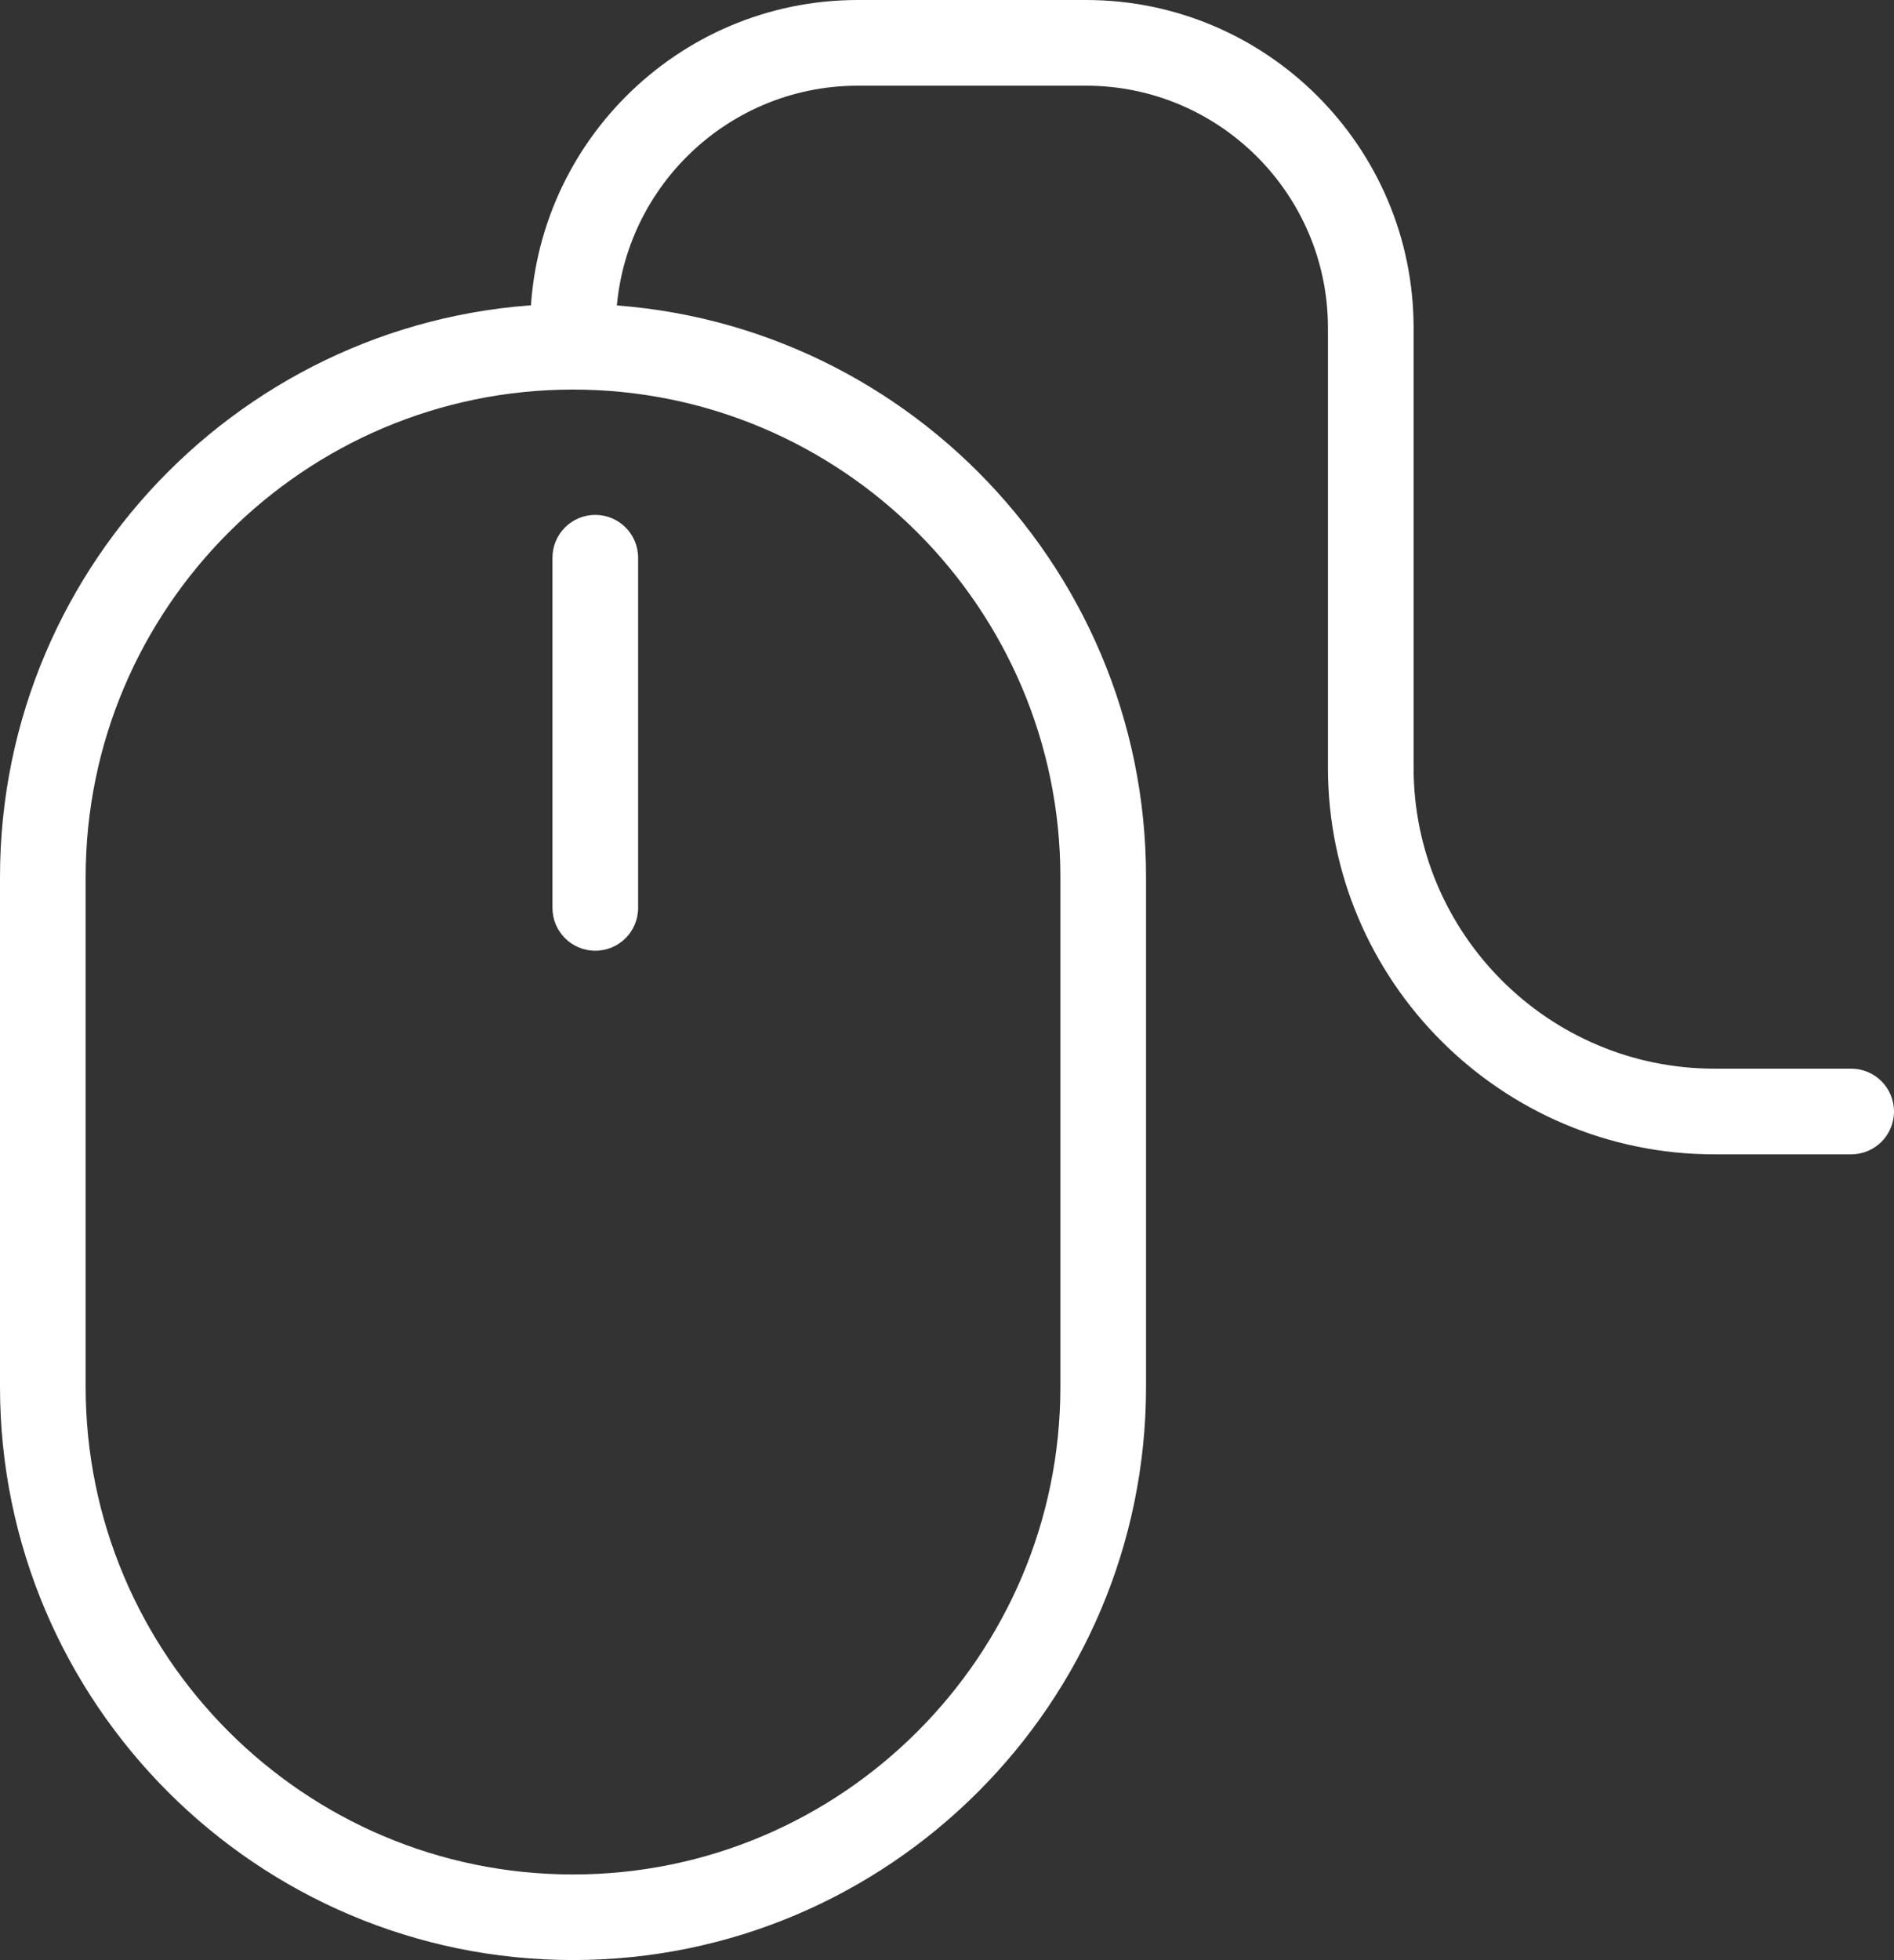 <svg xmlns="http://www.w3.org/2000/svg" id="Laag_2" data-name="Laag 2" viewBox="0 0 176.9 182.99"><rect x="0" y="0" width="176.9" height="182.99" fill="#333333" stroke="none"/><defs><style>      .cls-1 {        fill: #fff;        stroke-width: 0px;      }    </style></defs><g id="Layer_1" data-name="Layer 1"><g><path class="cls-1" d="m53.52,182.99c-29.51,0-53.52-24.01-53.52-53.52v-47.59C0,52.37,24.01,28.36,53.52,28.36s53.52,24.01,53.52,53.52v47.59c0,29.51-24.01,53.52-53.52,53.52Zm0-146.62c-25.1,0-45.52,20.42-45.52,45.52v47.59c0,25.1,20.42,45.52,45.52,45.52s45.52-20.42,45.52-45.52v-47.59c0-25.1-20.42-45.52-45.52-45.52Z"></path><path class="cls-1" d="m55.6,88.76c-2.21,0-4-1.79-4-4v-32.69c0-2.21,1.79-4,4-4s4,1.79,4,4v32.69c0,2.21-1.79,4-4,4Z"></path><path class="cls-1" d="m172.9,107.77h-12.77c-19.9,0-36.1-16.19-36.1-36.1V30.6c0-12.46-10.14-22.6-22.6-22.6h-21.31c-12.46,0-22.6,10.14-22.6,22.6v1.76c0,2.21-1.79,4-4,4s-4-1.79-4-4v-1.76C49.52,13.73,63.24,0,80.12,0h21.31c16.87,0,30.6,13.73,30.6,30.6v41.07c0,15.49,12.6,28.1,28.1,28.1h12.77c2.21,0,4,1.79,4,4s-1.79,4-4,4Z"></path></g></g></svg>